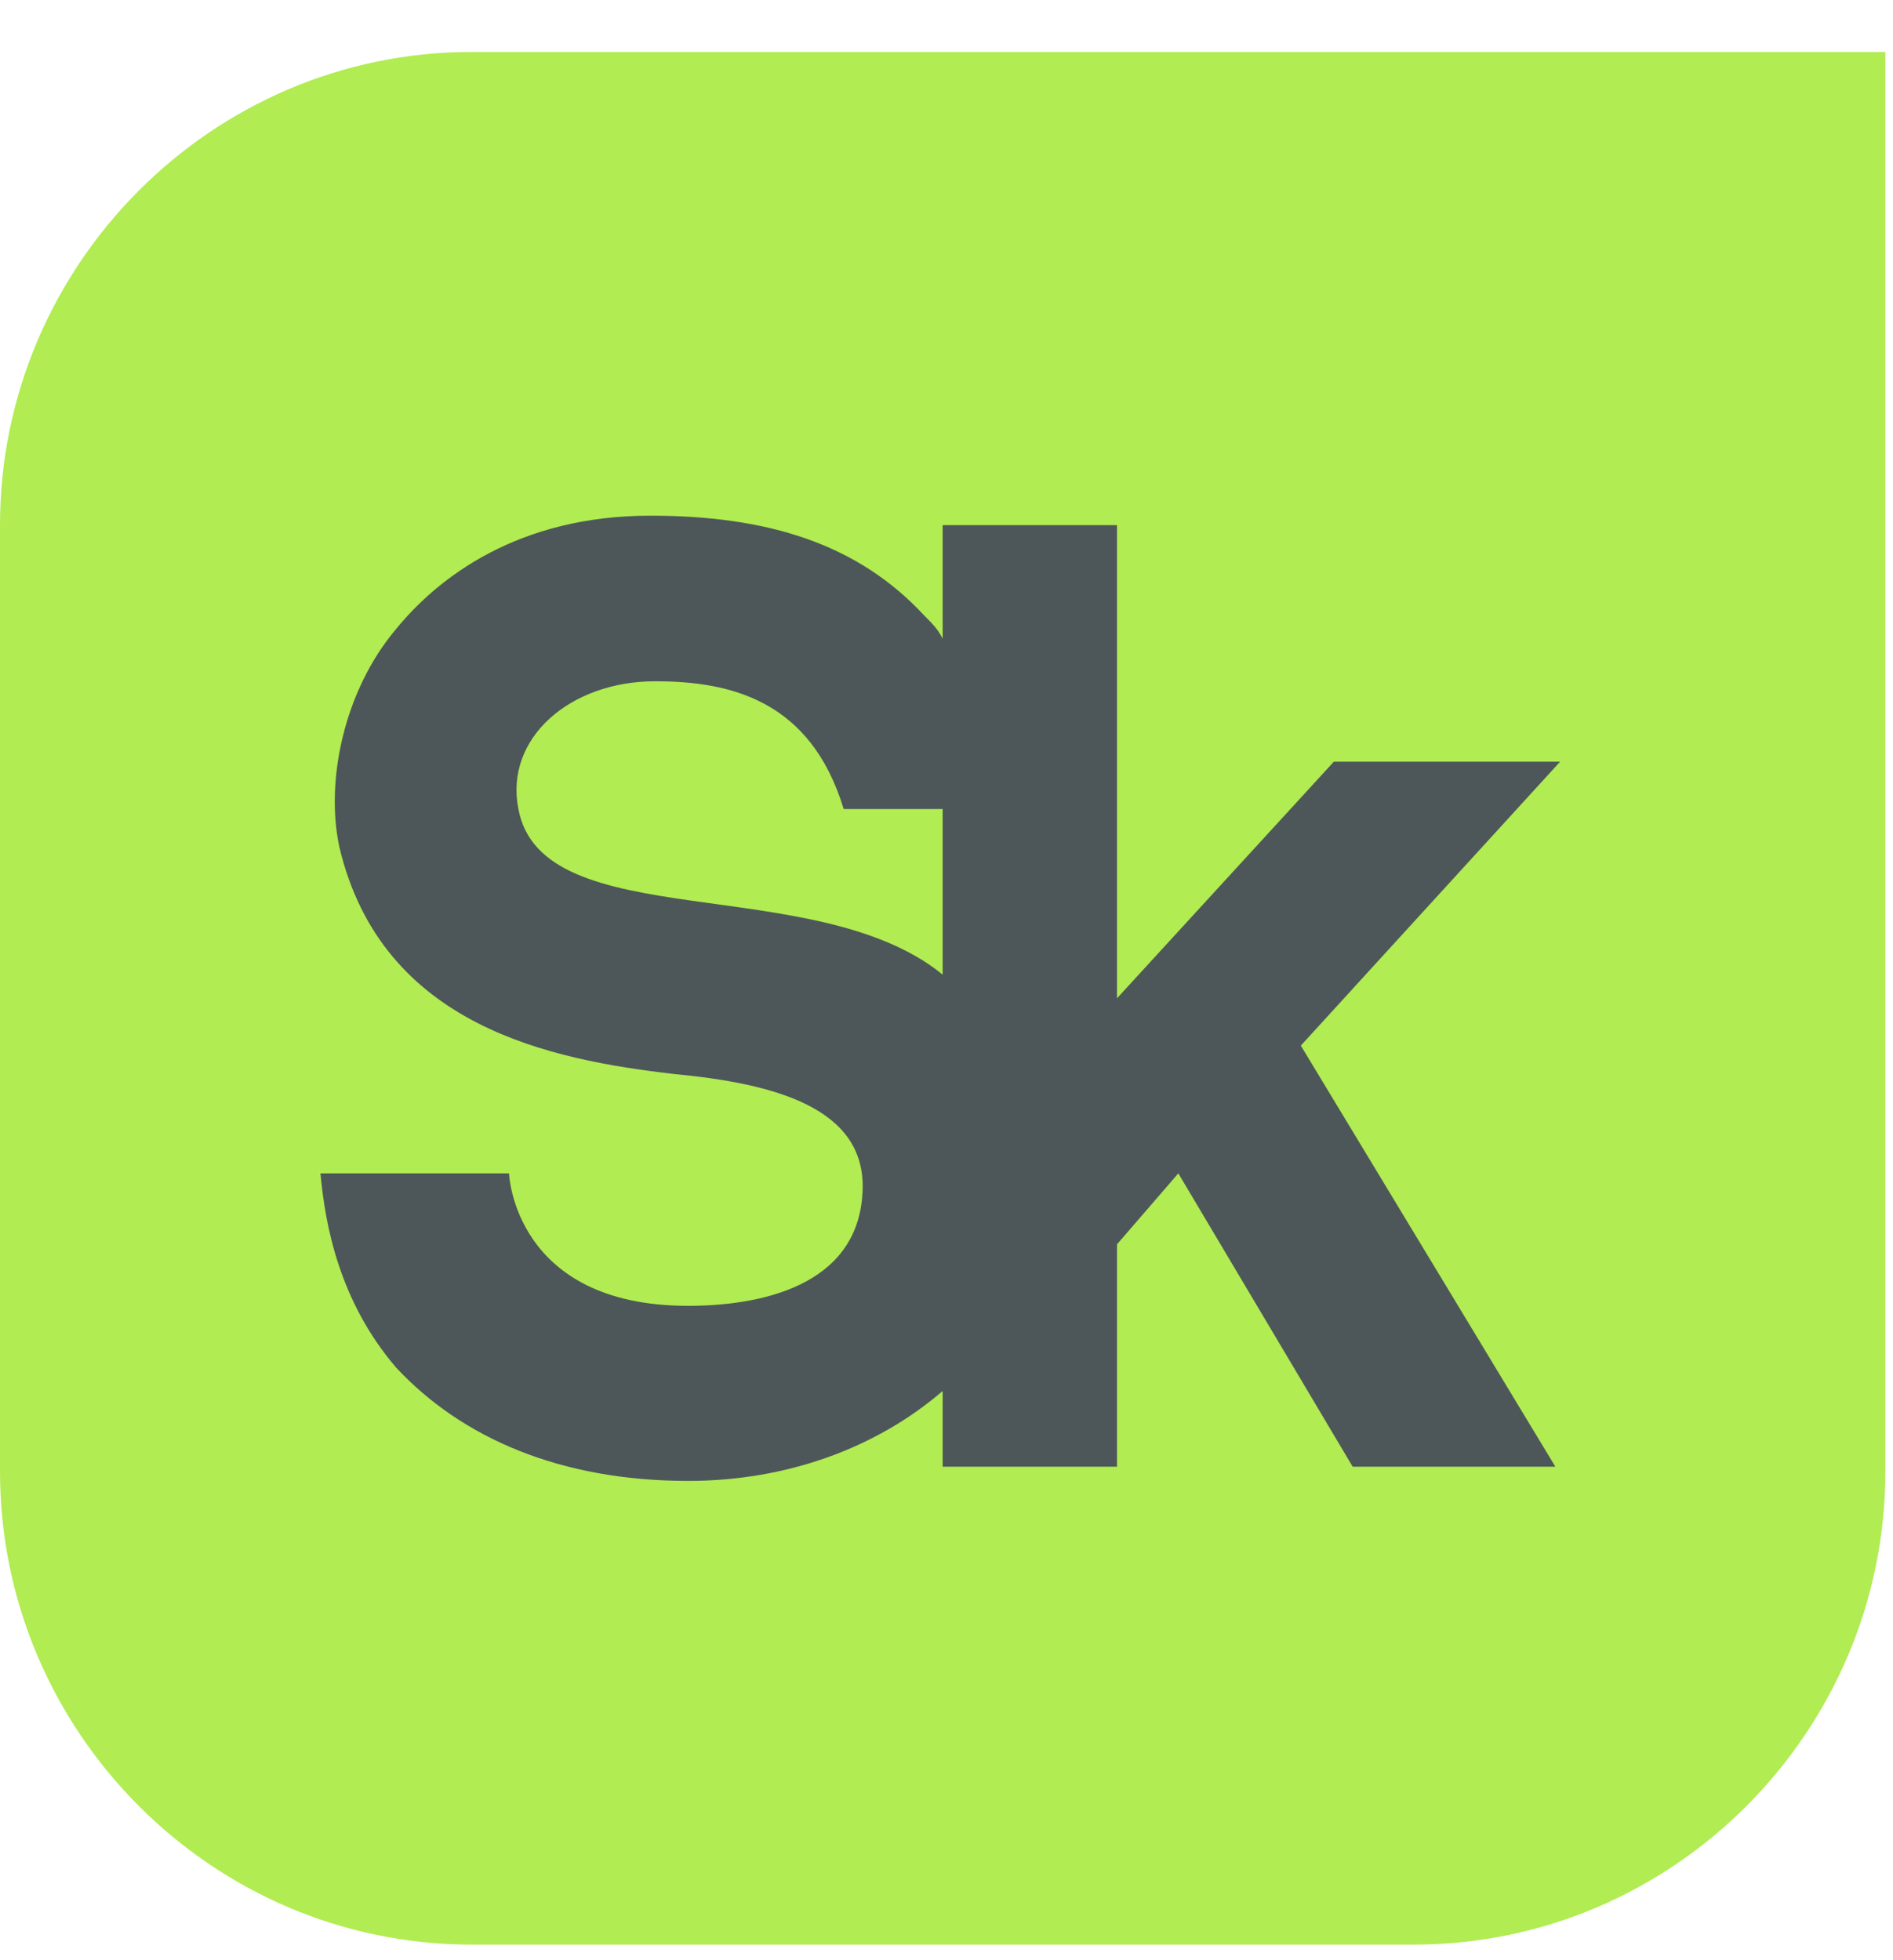 <svg width="28" height="29" viewBox="0 0 28 29" fill="none" xmlns="http://www.w3.org/2000/svg">
<path d="M6.972 0.769C3.137 0.769 0 3.919 0 7.769V21.769C0 25.619 3.137 28.769 6.972 28.769H20.915C24.75 28.769 27.887 25.619 27.887 21.769V0.769H6.972Z" fill="#B1EC52"/>
<path d="M23.076 11.269H19.729L16.522 14.769V7.769H13.943V9.449C13.873 9.309 13.803 9.239 13.664 9.099C12.688 8.049 11.363 7.629 9.62 7.629C7.668 7.629 6.483 8.539 5.856 9.309C5.089 10.219 4.81 11.549 5.019 12.529C5.647 15.189 8.156 15.679 9.969 15.889C11.433 16.029 12.827 16.379 12.758 17.639C12.688 19.039 11.224 19.319 10.178 19.319C7.599 19.319 7.529 17.359 7.529 17.359H4.74C4.81 18.129 5.019 19.249 5.856 20.229C6.832 21.279 8.296 21.909 10.178 21.909C11.642 21.909 12.967 21.419 13.943 20.579V21.699H16.522V18.409L17.429 17.359L20.008 21.699H23.006L19.241 15.469L23.076 11.269ZM7.668 11.969C7.459 10.919 8.435 10.079 9.69 10.079C10.806 10.079 11.991 10.359 12.479 11.969H13.943V14.419C12.06 12.879 8.017 13.859 7.668 11.969Z" fill="#4D5759"/>
</svg>
